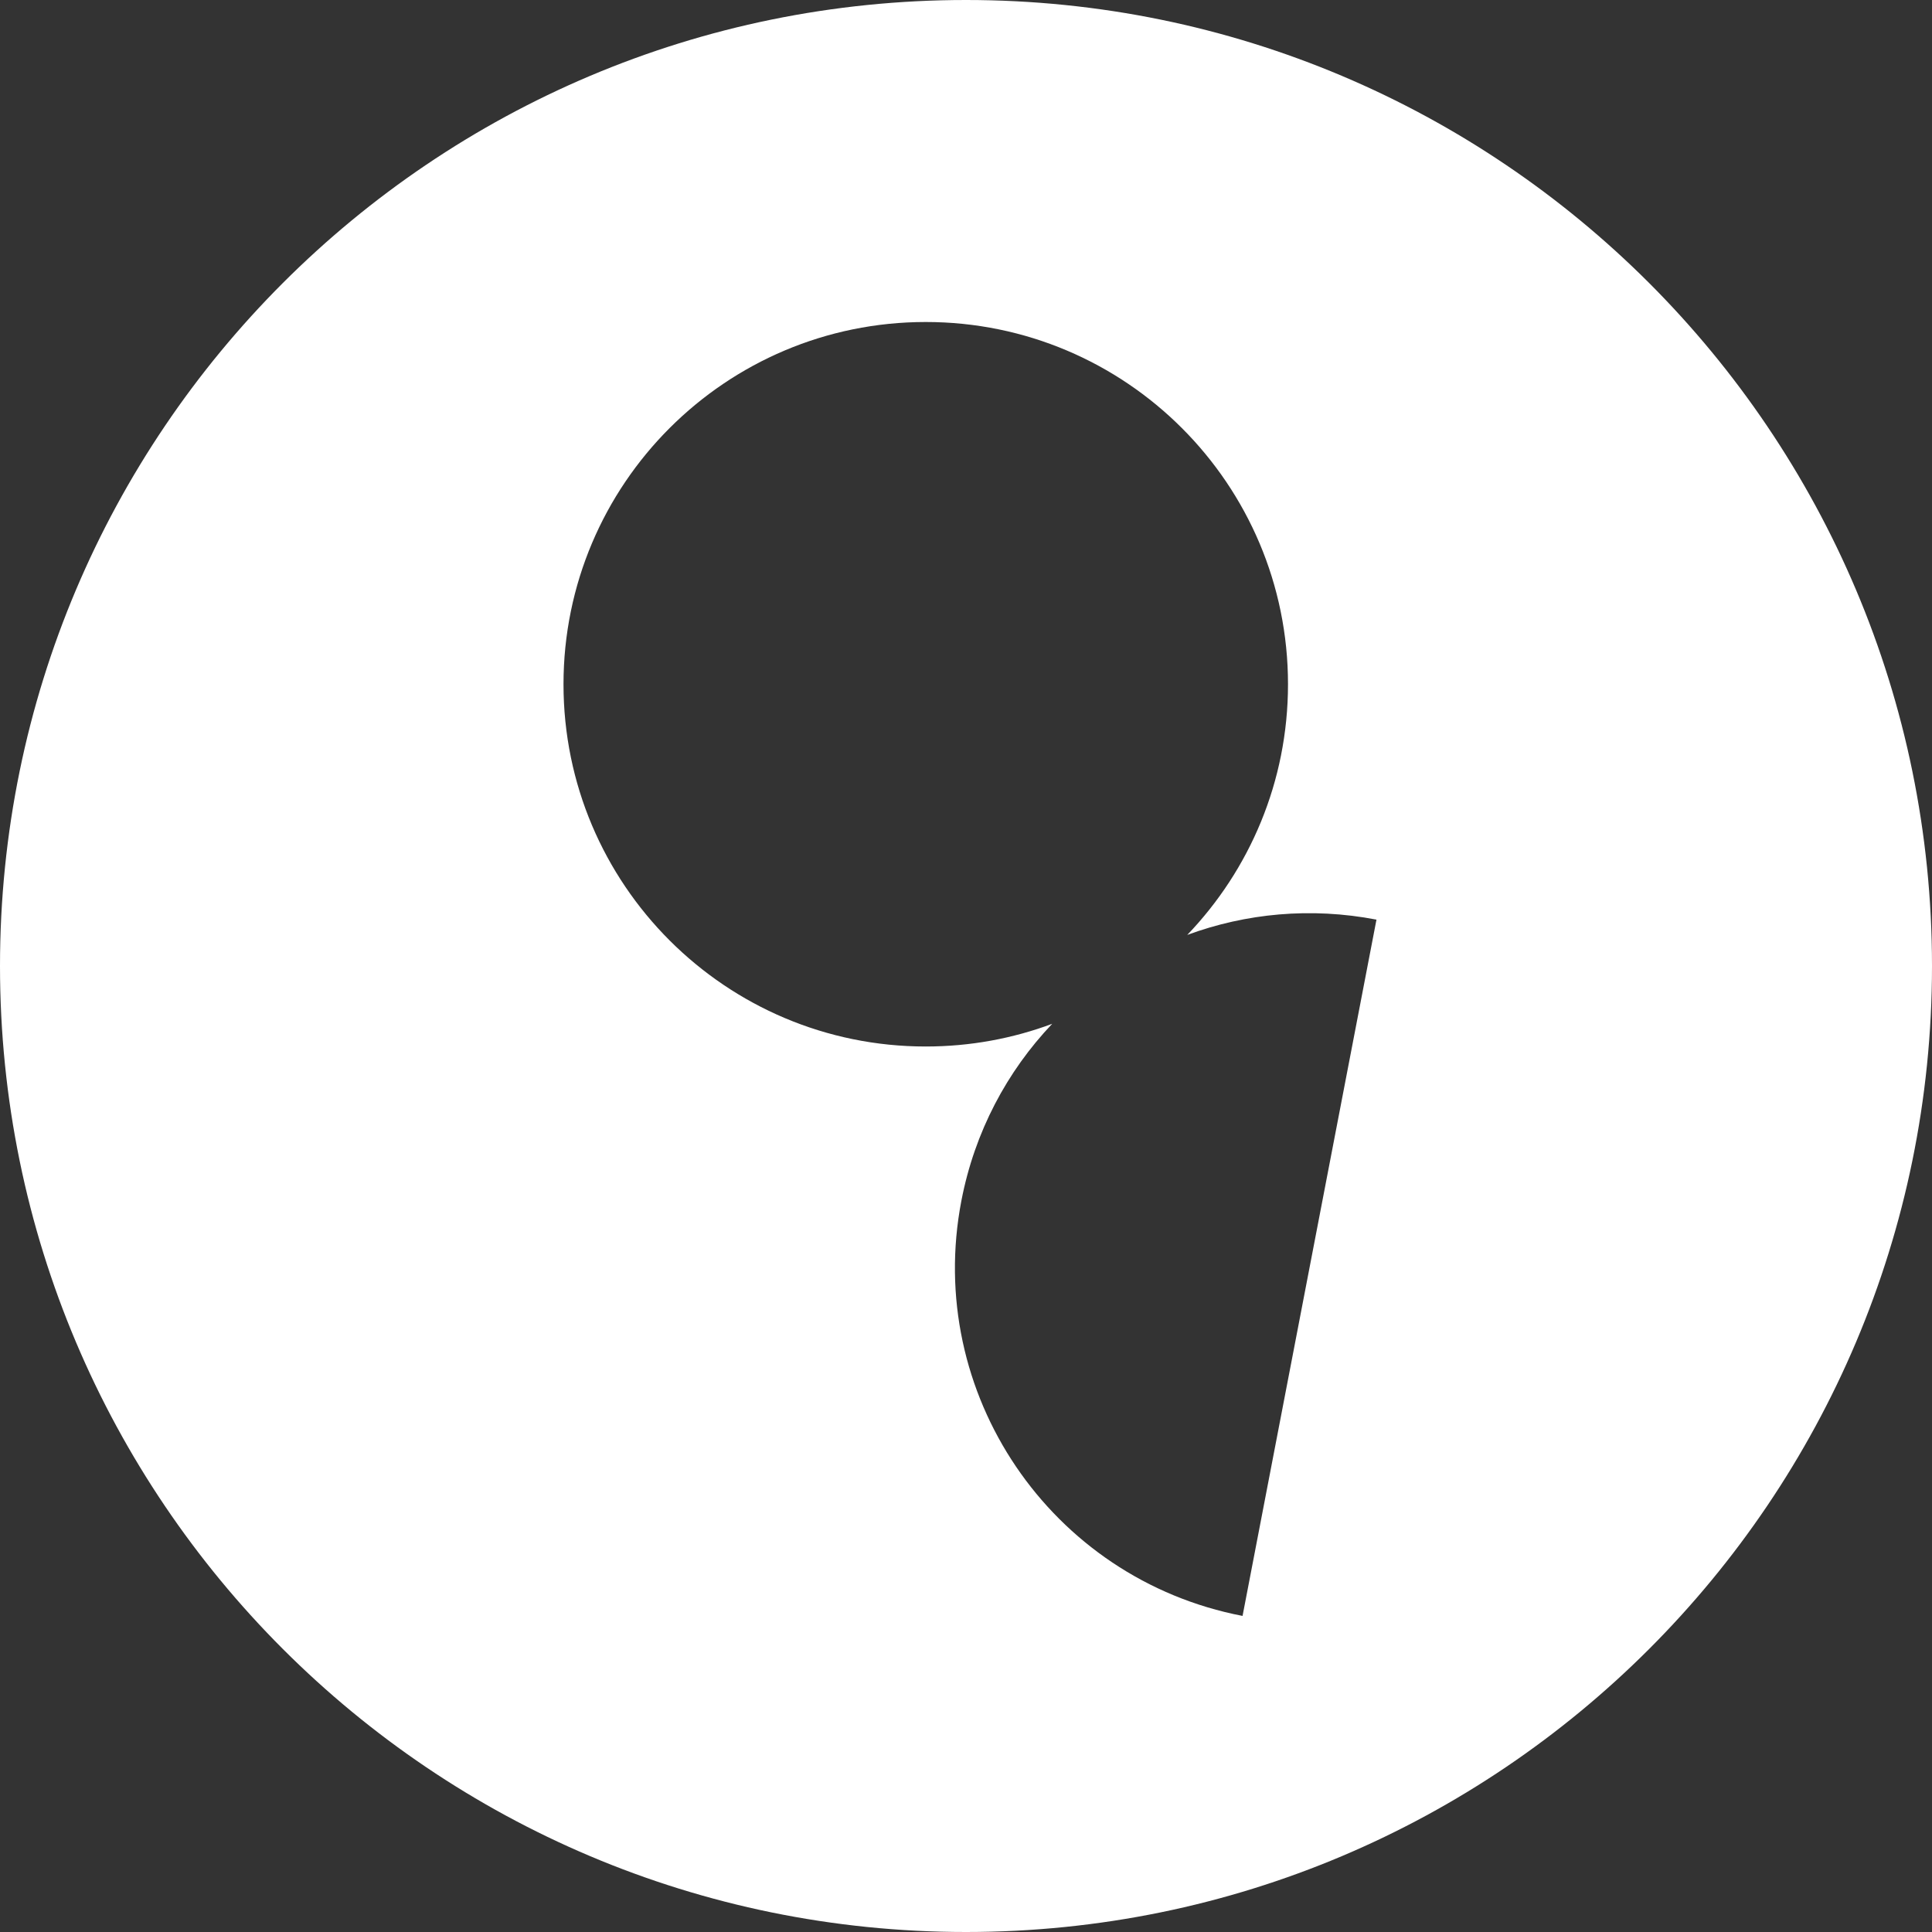 <?xml version="1.0" encoding="UTF-8"?> <svg xmlns="http://www.w3.org/2000/svg" width="48" height="48" viewBox="0 0 48 48" fill="none"><rect x="0" y="0" width="48" height="48" fill="#333333" stroke="none"/> <path fill-rule="evenodd" clip-rule="evenodd" d="M24 48C37.255 48 48 37.255 48 24C48 10.745 37.255 0 24 0C10.745 0 0 10.745 0 24C0 37.255 10.745 48 24 48ZM32 17C32 19.417 31.047 21.611 29.497 23.228C30.951 22.692 32.565 22.534 34.198 22.848L30.871 40.147C26.094 39.227 22.966 34.61 23.885 29.833C24.215 28.118 25.021 26.615 26.142 25.436C25.164 25.801 24.105 26 23 26C18.029 26 14 21.971 14 17C14 12.029 18.029 8 23 8C27.971 8 32 12.029 32 17Z" fill="white"></path> </svg> 